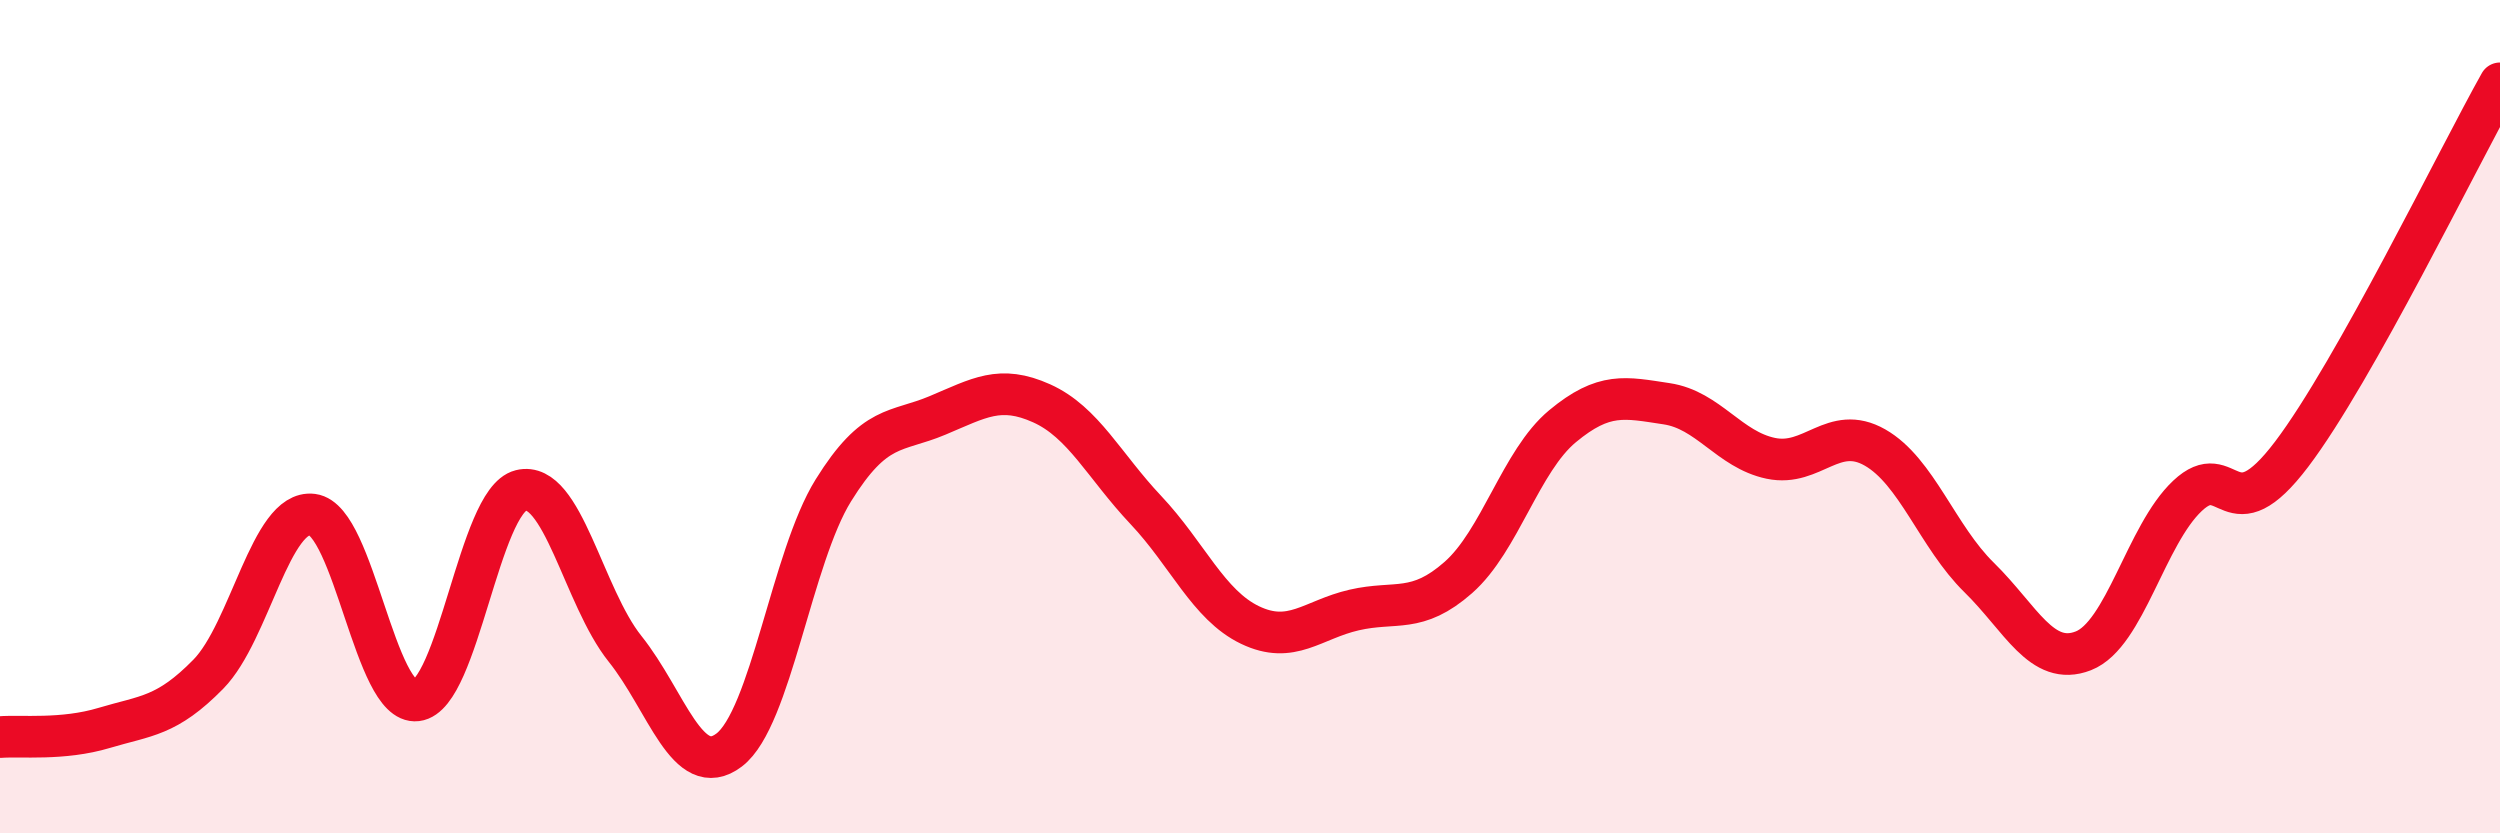 
    <svg width="60" height="20" viewBox="0 0 60 20" xmlns="http://www.w3.org/2000/svg">
      <path
        d="M 0,17.69 C 0.5,17.65 1.5,17.77 2.5,17.47 C 3.5,17.17 4,17.2 5,16.18 C 6,15.16 6.5,12.22 7.5,12.35 C 8.5,12.48 9,16.93 10,16.81 C 11,16.69 11.5,12.02 12.5,11.77 C 13.5,11.52 14,14.32 15,15.57 C 16,16.82 16.5,18.76 17.5,18 C 18.5,17.24 19,13.38 20,11.77 C 21,10.16 21.5,10.39 22.5,9.97 C 23.5,9.55 24,9.23 25,9.68 C 26,10.13 26.5,11.18 27.5,12.24 C 28.5,13.3 29,14.52 30,15 C 31,15.48 31.5,14.87 32.5,14.64 C 33.5,14.41 34,14.74 35,13.86 C 36,12.98 36.5,11.06 37.5,10.23 C 38.5,9.4 39,9.54 40,9.69 C 41,9.84 41.5,10.79 42.5,11 C 43.5,11.21 44,10.17 45,10.74 C 46,11.31 46.5,12.88 47.5,13.86 C 48.5,14.84 49,16.01 50,15.62 C 51,15.23 51.5,12.84 52.5,11.9 C 53.5,10.96 53.5,12.88 55,10.9 C 56.5,8.92 59,3.78 60,2L60 20L0 20Z"
        fill="#EB0A25"
        opacity="0.1"
        stroke-linecap="round"
        stroke-linejoin="round"
      />
      <path
        d="M 0,17.69 C 0.5,17.65 1.5,17.77 2.5,17.47 C 3.5,17.17 4,17.2 5,16.18 C 6,15.16 6.5,12.22 7.5,12.35 C 8.5,12.48 9,16.93 10,16.81 C 11,16.69 11.5,12.02 12.5,11.77 C 13.5,11.52 14,14.32 15,15.57 C 16,16.82 16.5,18.76 17.5,18 C 18.5,17.24 19,13.38 20,11.77 C 21,10.16 21.5,10.39 22.5,9.97 C 23.5,9.55 24,9.23 25,9.68 C 26,10.13 26.5,11.18 27.5,12.24 C 28.5,13.3 29,14.52 30,15 C 31,15.48 31.5,14.87 32.5,14.64 C 33.5,14.41 34,14.74 35,13.86 C 36,12.98 36.5,11.06 37.5,10.23 C 38.5,9.4 39,9.54 40,9.69 C 41,9.84 41.5,10.79 42.5,11 C 43.5,11.21 44,10.17 45,10.74 C 46,11.31 46.5,12.88 47.5,13.86 C 48.5,14.84 49,16.01 50,15.62 C 51,15.23 51.5,12.84 52.5,11.9 C 53.5,10.96 53.5,12.88 55,10.9 C 56.5,8.92 59,3.78 60,2"
        stroke="#EB0A25"
        stroke-width="1"
        fill="none"
        stroke-linecap="round"
        stroke-linejoin="round"
      />
    </svg>
  